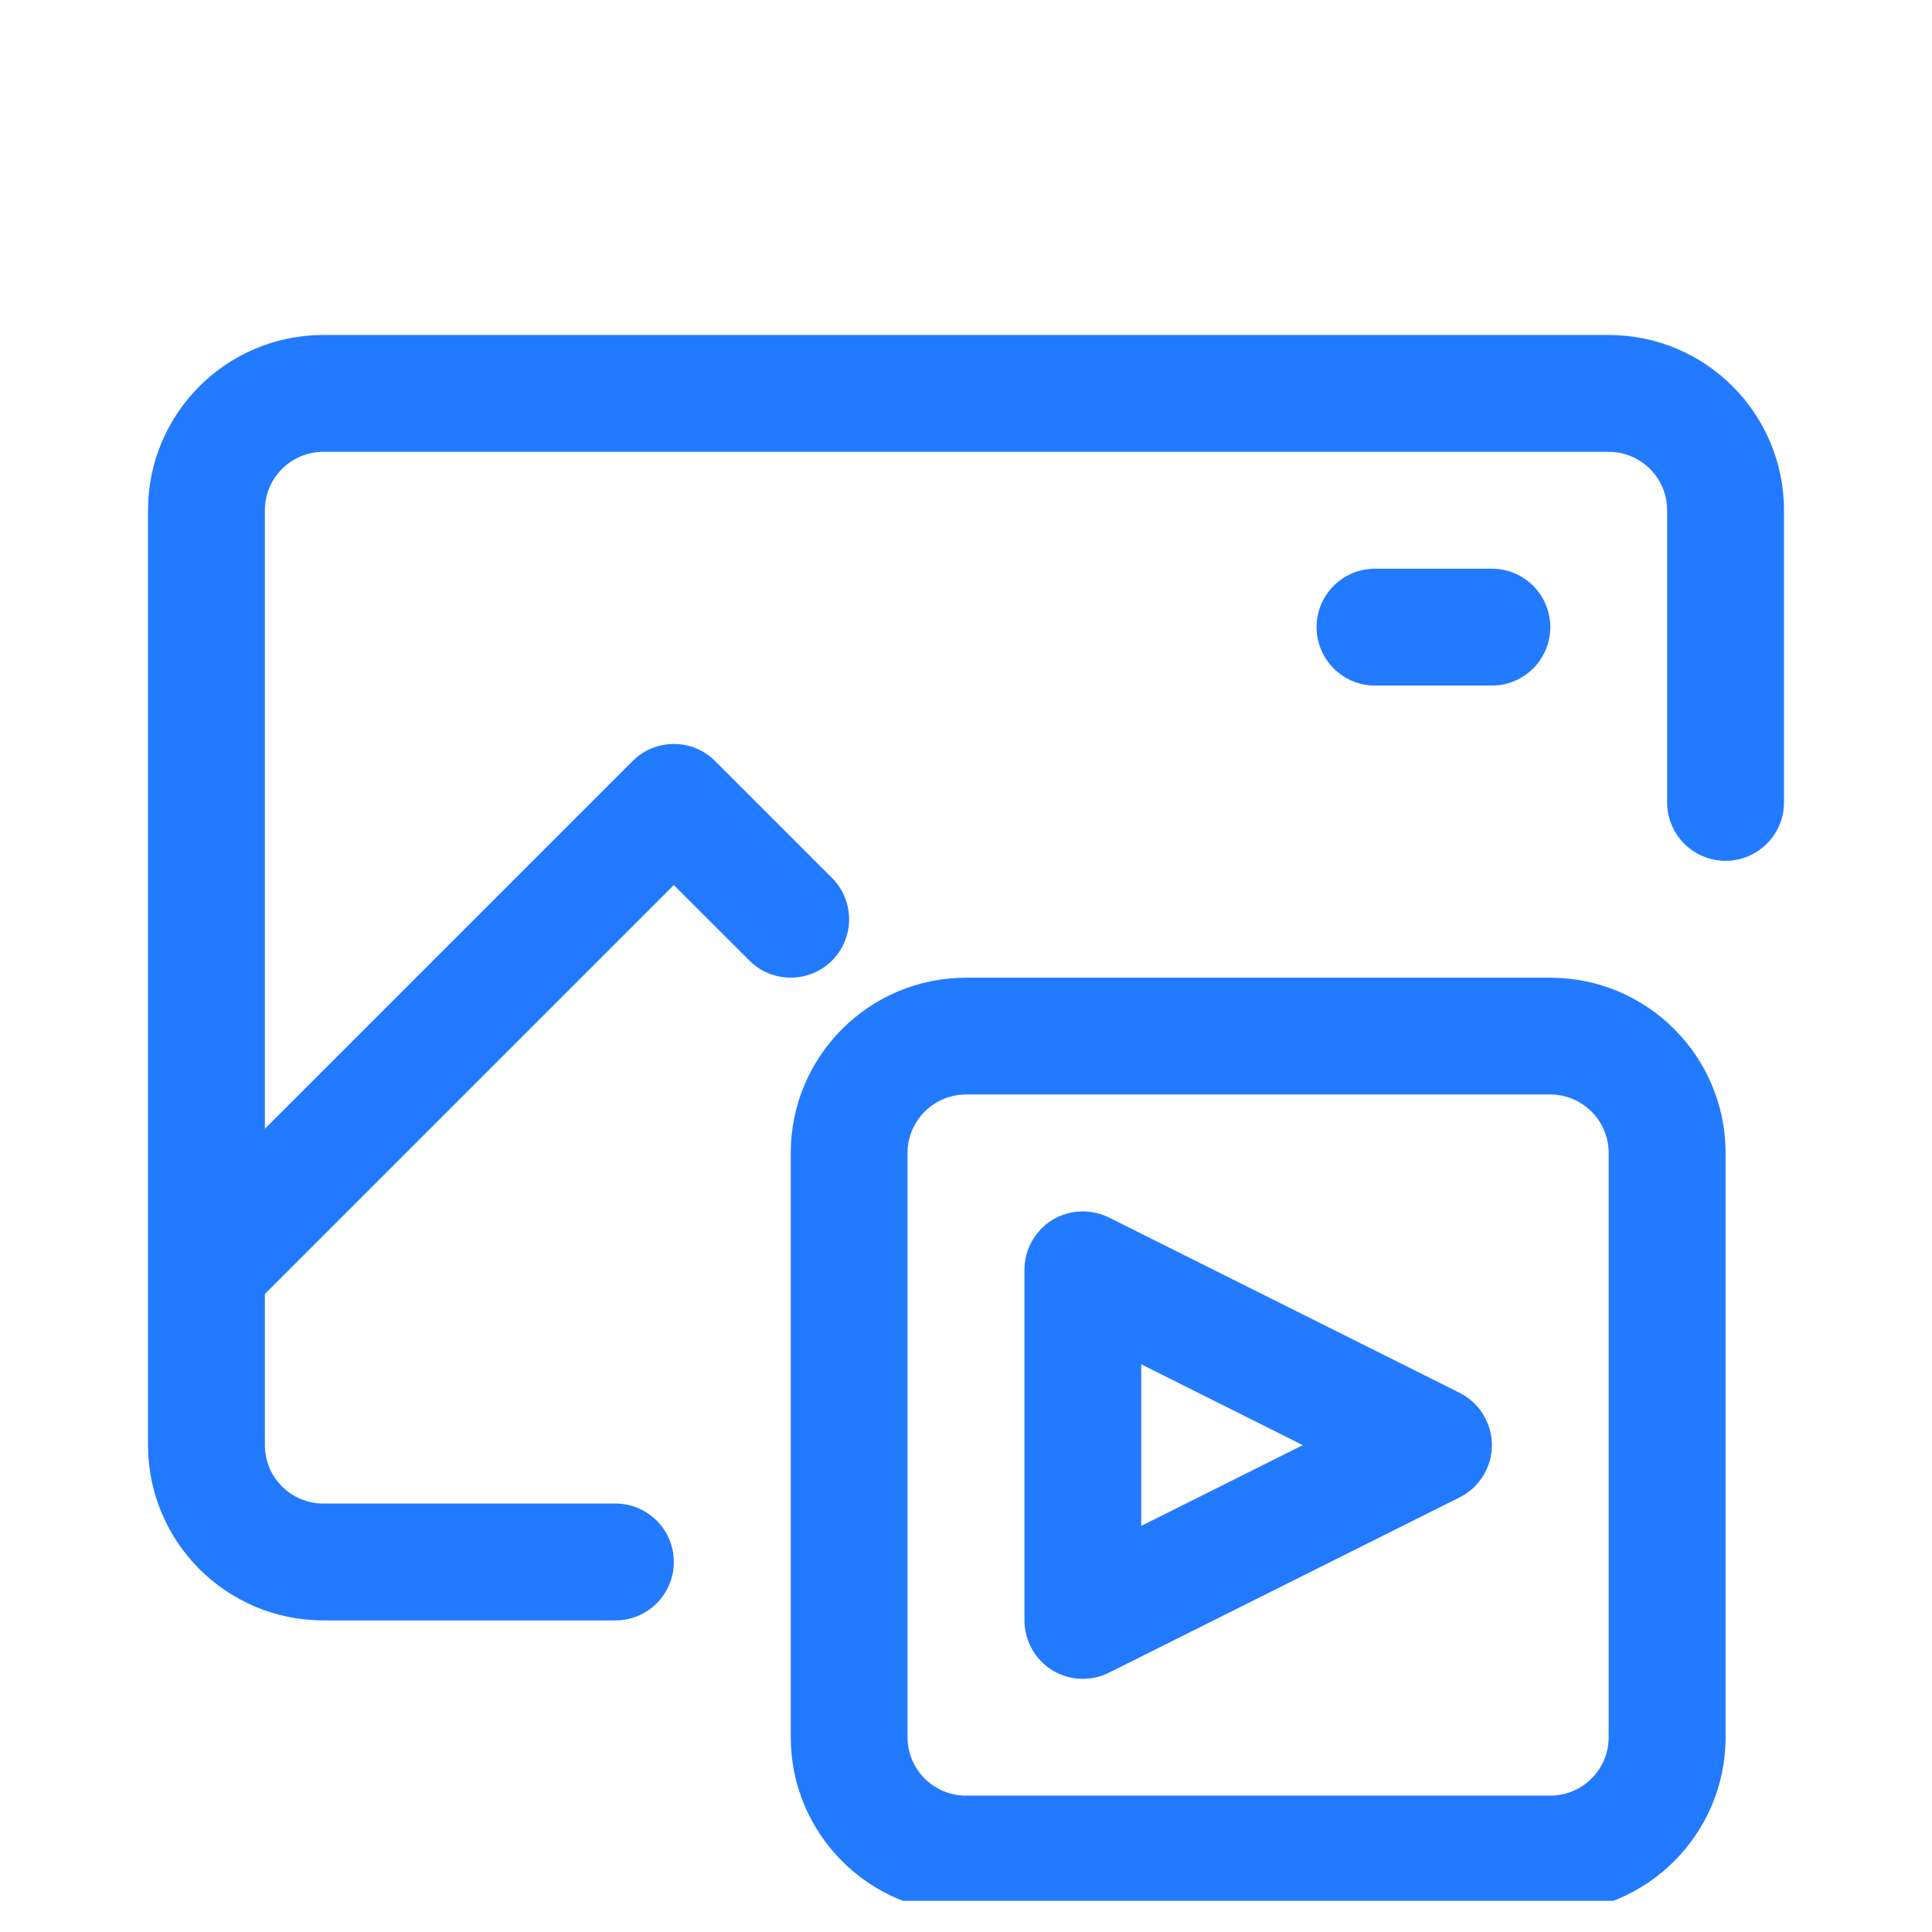 <svg width="31" height="31" viewBox="0 0 31 31" fill="none" xmlns="http://www.w3.org/2000/svg">
<g clip-path="url(#clip0_21995_22804)">
<path fill-rule="evenodd" clip-rule="evenodd" d="M5.188 5.375C3.635 5.375 2.375 6.635 2.375 8.188V23.188C2.375 24.74 3.635 26 5.188 26H9.875C10.393 26 10.812 25.58 10.812 25.062C10.812 24.545 10.393 24.125 9.875 24.125H5.188C4.67 24.125 4.25 23.705 4.25 23.188V20.763L10.812 14.201L12.025 15.413C12.39 15.778 12.985 15.778 13.35 15.413C13.716 15.047 13.716 14.453 13.35 14.087L11.475 12.212C11.11 11.846 10.515 11.846 10.15 12.212L4.25 18.112V8.188C4.25 7.67 4.67 7.25 5.188 7.25H25.812C26.33 7.25 26.75 7.67 26.75 8.188V12.875C26.75 13.393 27.17 13.812 27.688 13.812C28.205 13.812 28.625 13.393 28.625 12.875V8.188C28.625 6.635 27.365 5.375 25.812 5.375H5.188ZM22.062 9.125C21.545 9.125 21.125 9.545 21.125 10.062C21.125 10.58 21.545 11 22.062 11H23.938C24.455 11 24.875 10.58 24.875 10.062C24.875 9.545 24.455 9.125 23.938 9.125H22.062ZM15.5 15.688C13.947 15.688 12.688 16.948 12.688 18.5V27.875C12.688 29.427 13.947 30.688 15.5 30.688H24.875C26.427 30.688 27.688 29.427 27.688 27.875V18.5C27.688 16.948 26.427 15.688 24.875 15.688H15.5ZM15.5 17.562H24.875C25.392 17.562 25.812 17.983 25.812 18.5V27.875C25.812 28.392 25.392 28.812 24.875 28.812H15.5C14.982 28.812 14.562 28.392 14.562 27.875V18.5C14.562 17.983 14.982 17.562 15.5 17.562ZM17.333 19.439C17.175 19.446 17.021 19.491 16.883 19.576C16.606 19.748 16.438 20.05 16.438 20.375V26C16.438 26.325 16.606 26.627 16.883 26.799C17.159 26.969 17.503 26.984 17.794 26.839L23.419 24.027C23.737 23.868 23.938 23.543 23.938 23.188C23.938 22.832 23.737 22.507 23.419 22.348L17.794 19.536C17.649 19.464 17.49 19.433 17.333 19.439ZM18.312 21.891L20.904 23.188L18.312 24.484V21.891Z" fill="#227AFF"/>
</g>
<defs>
<clipPath id="clip0_21995_22804">
<rect width="30" height="30" fill="white" transform="translate(0.5 0.5)"/>
</clipPath>
</defs>
</svg>
